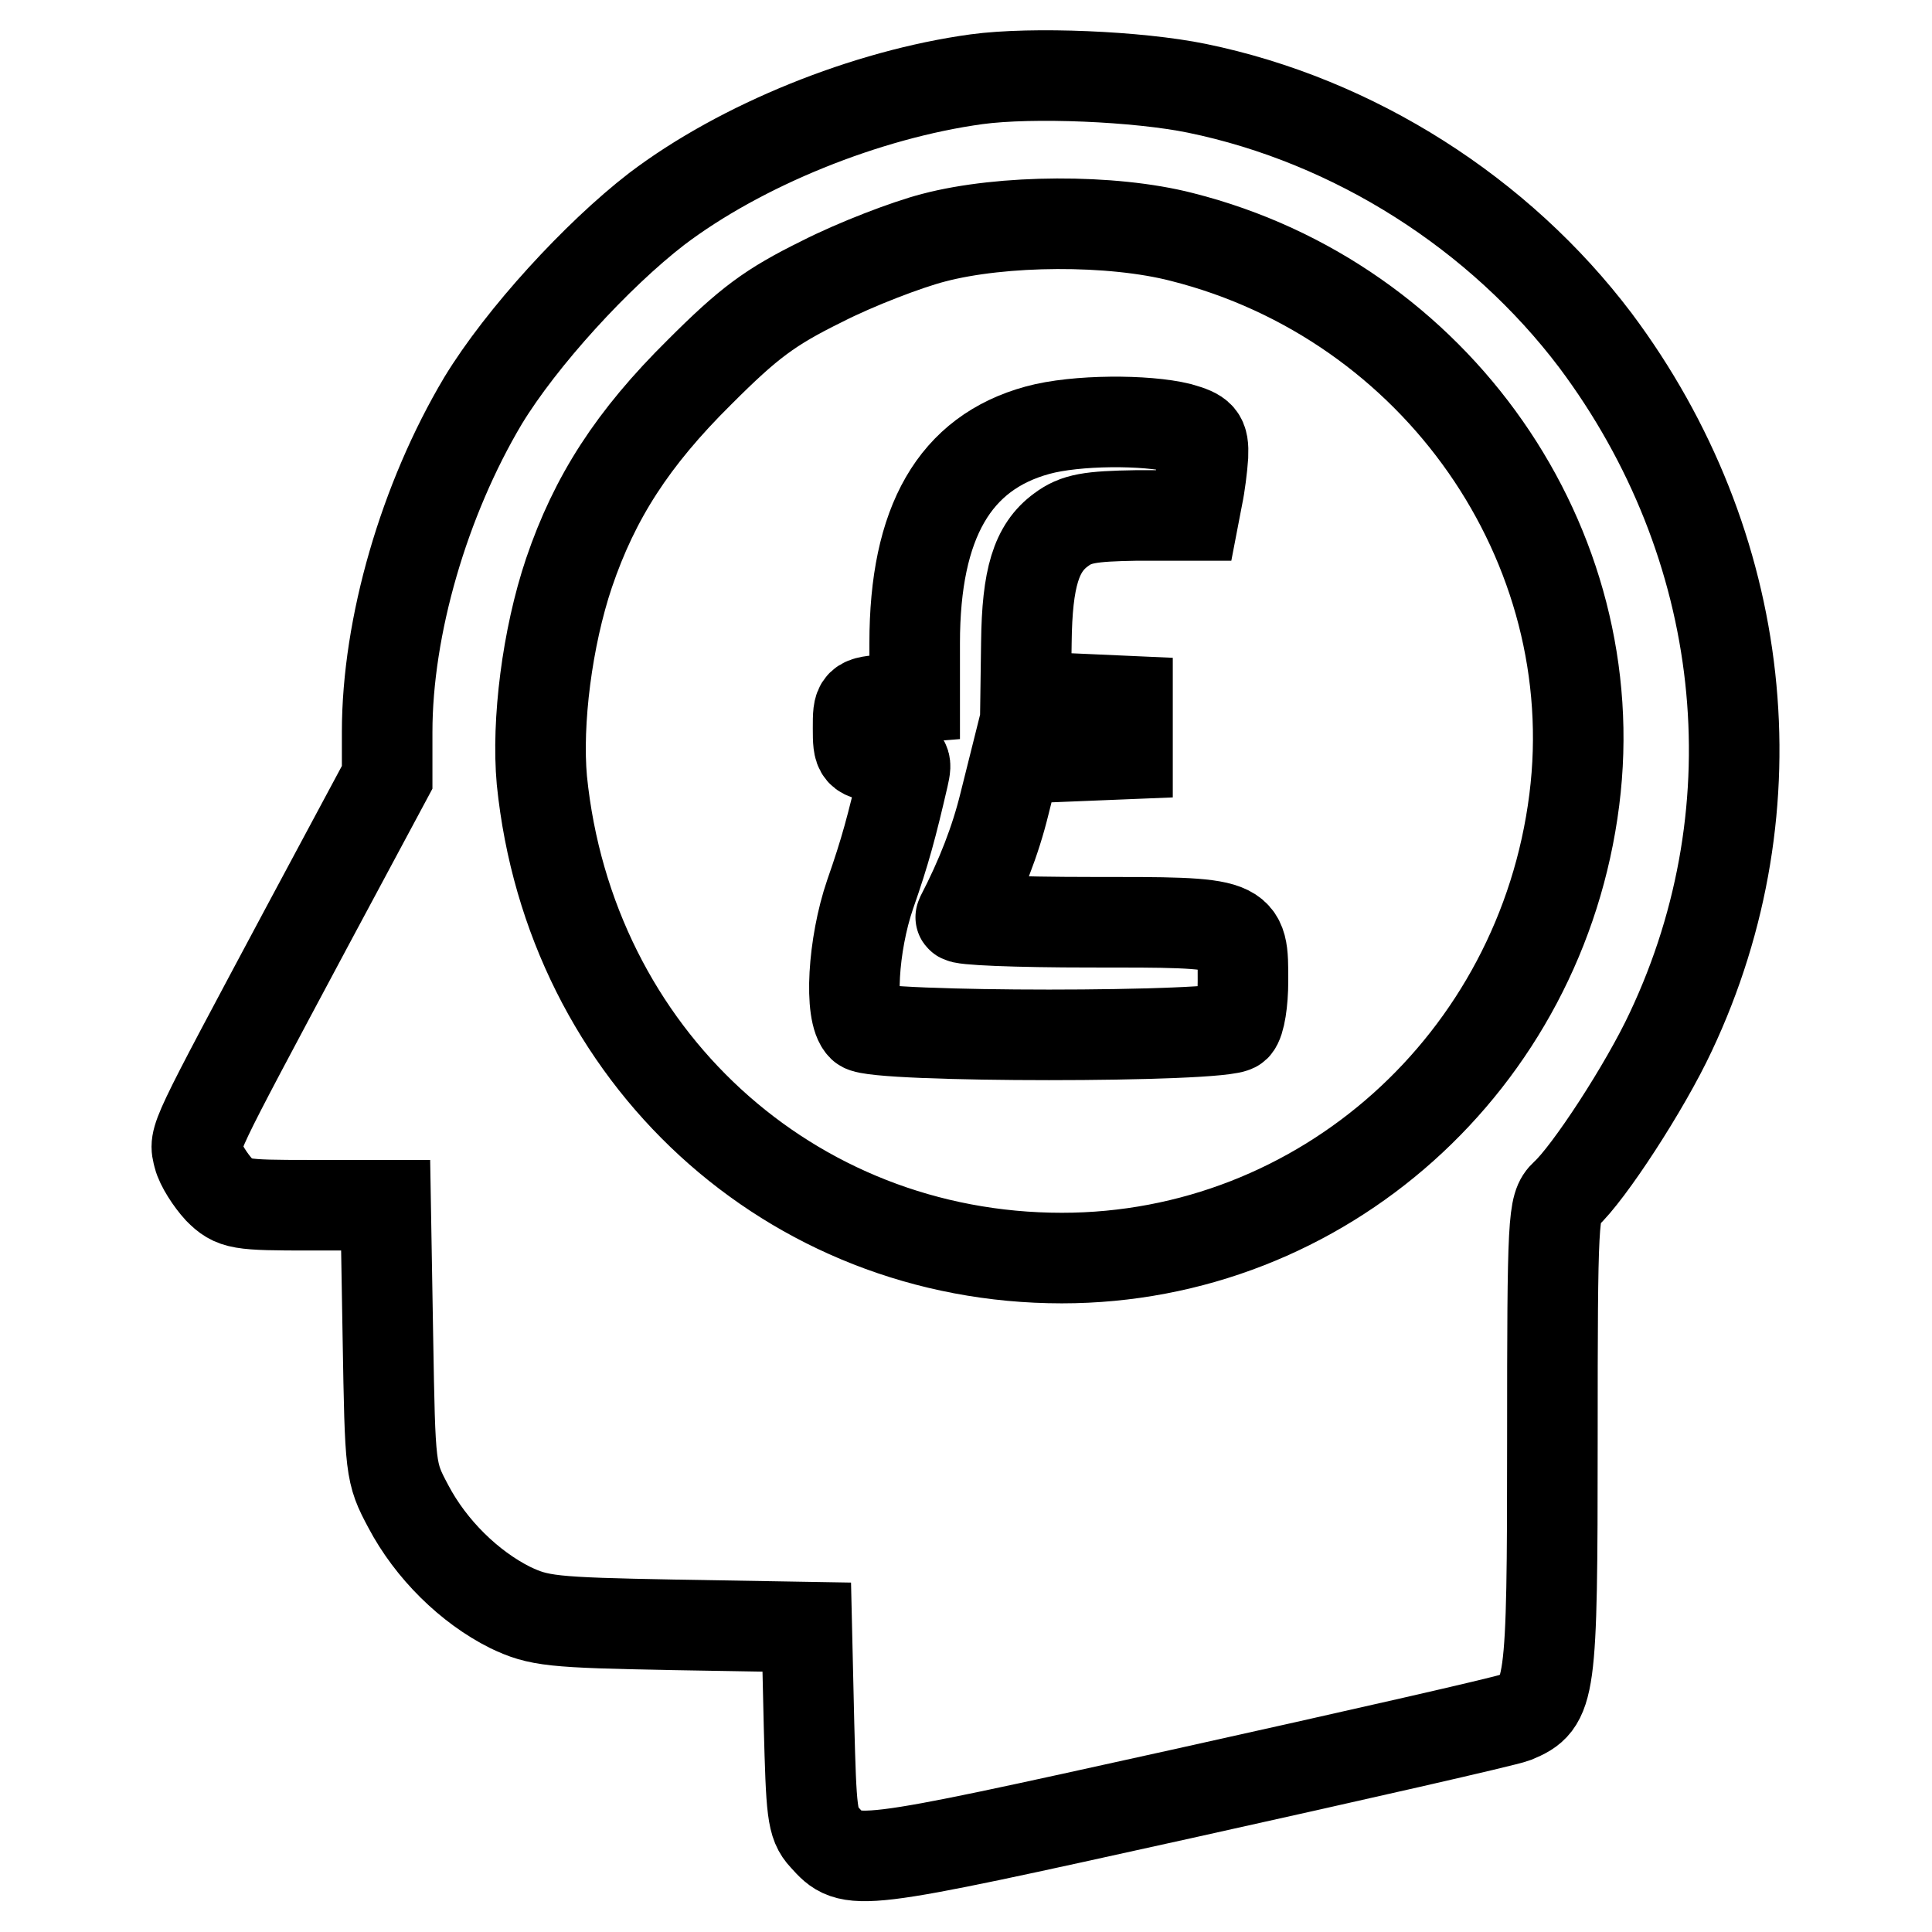 <?xml version="1.0" encoding="utf-8"?>
<!-- Svg Vector Icons : http://www.onlinewebfonts.com/icon -->
<!DOCTYPE svg PUBLIC "-//W3C//DTD SVG 1.1//EN" "http://www.w3.org/Graphics/SVG/1.1/DTD/svg11.dtd">
<svg version="1.1" xmlns="http://www.w3.org/2000/svg" xmlns:xlink="http://www.w3.org/1999/xlink" x="0px" y="0px" viewBox="0 0 256 256" enable-background="new 0 0 256 256" xml:space="preserve">
<g><g><g><path stroke-width="12" fill-opacity="0" stroke="#000000"  d="M129.4,10.5c-14.6,2-31.2,8.7-42.4,17.2c-7.9,6.1-17.9,17-23,25.4C56.2,66.2,51.3,83,51.3,97v6l-10.4,19.4c-15.7,29.4-15.2,28.3-14.6,30.8c0.3,1.2,1.6,3.2,2.7,4.4c2,2,2.7,2.1,12.1,2.1h10l0.3,17.6c0.3,17.5,0.3,17.8,2.7,22.3c3,5.7,8.1,10.7,13.5,13.4c3.8,1.8,5.4,2,21.7,2.3l17.6,0.3l0.3,13c0.3,11.4,0.4,13.1,2,14.8c3.6,4,3.5,4,47.4-5.7c23-5.1,42.8-9.6,44.1-10.1c4.8-2,5-3.1,5-36.8c0-29.5,0.1-31,1.7-32.5c3.1-2.8,10.6-14.3,14-21.6c14.1-29.9,10.2-64.6-10-91.6c-12.7-16.8-31.9-29.1-52.8-33.4C150.8,10.1,136.8,9.5,129.4,10.5z M156.6,31.4c33.7,8.5,56.3,40.8,52,74.6c-4.4,34.7-33.4,60.7-67.9,60.7c-36,0-65.2-26.8-68.9-63.3c-0.7-7.7,0.7-18.9,3.6-27.5c3.4-10,8.4-17.8,17.3-26.6c6.5-6.5,9.3-8.6,16.2-12c4.5-2.3,11.3-4.9,14.8-5.8C132.8,29.1,147.3,29,156.6,31.4z"/><path stroke-width="12" fill-opacity="0" stroke="#000000"  d="M137.5,57c-11,3-16.3,12.2-16.3,28.2v7.2l-3.7,0.3c-3.8,0.3-3.8,0.3-3.8,3.8c0,3.4,0.1,3.5,3.3,3.8c3.1,0.3,3.2,0.4,2.7,2.6c-1.5,6.5-2.4,9.9-4.4,15.6c-2.3,6.7-2.8,15.8-1,17.5c1.5,1.5,47.9,1.5,49.4,0c0.6-0.6,1-3.3,1-6c0-7.9,0.3-7.8-20.3-7.8c-9.6,0-17.3-0.3-17.1-0.7c2.7-5.2,4.6-10.1,5.8-15l1.5-6l7.4-0.3l7.4-0.3v-3.5v-3.5l-6.7-0.3l-6.8-0.3l0.1-7.2c0.1-8.5,1.3-12.5,4.6-14.9c2-1.5,3.8-1.8,10-1.9h7.6l0.5-2.6c0.3-1.4,0.6-3.8,0.7-5.3c0.1-2.5-0.3-2.9-3.1-3.7C151.9,55.6,142.6,55.6,137.5,57z"/></g></g></g>
</svg>